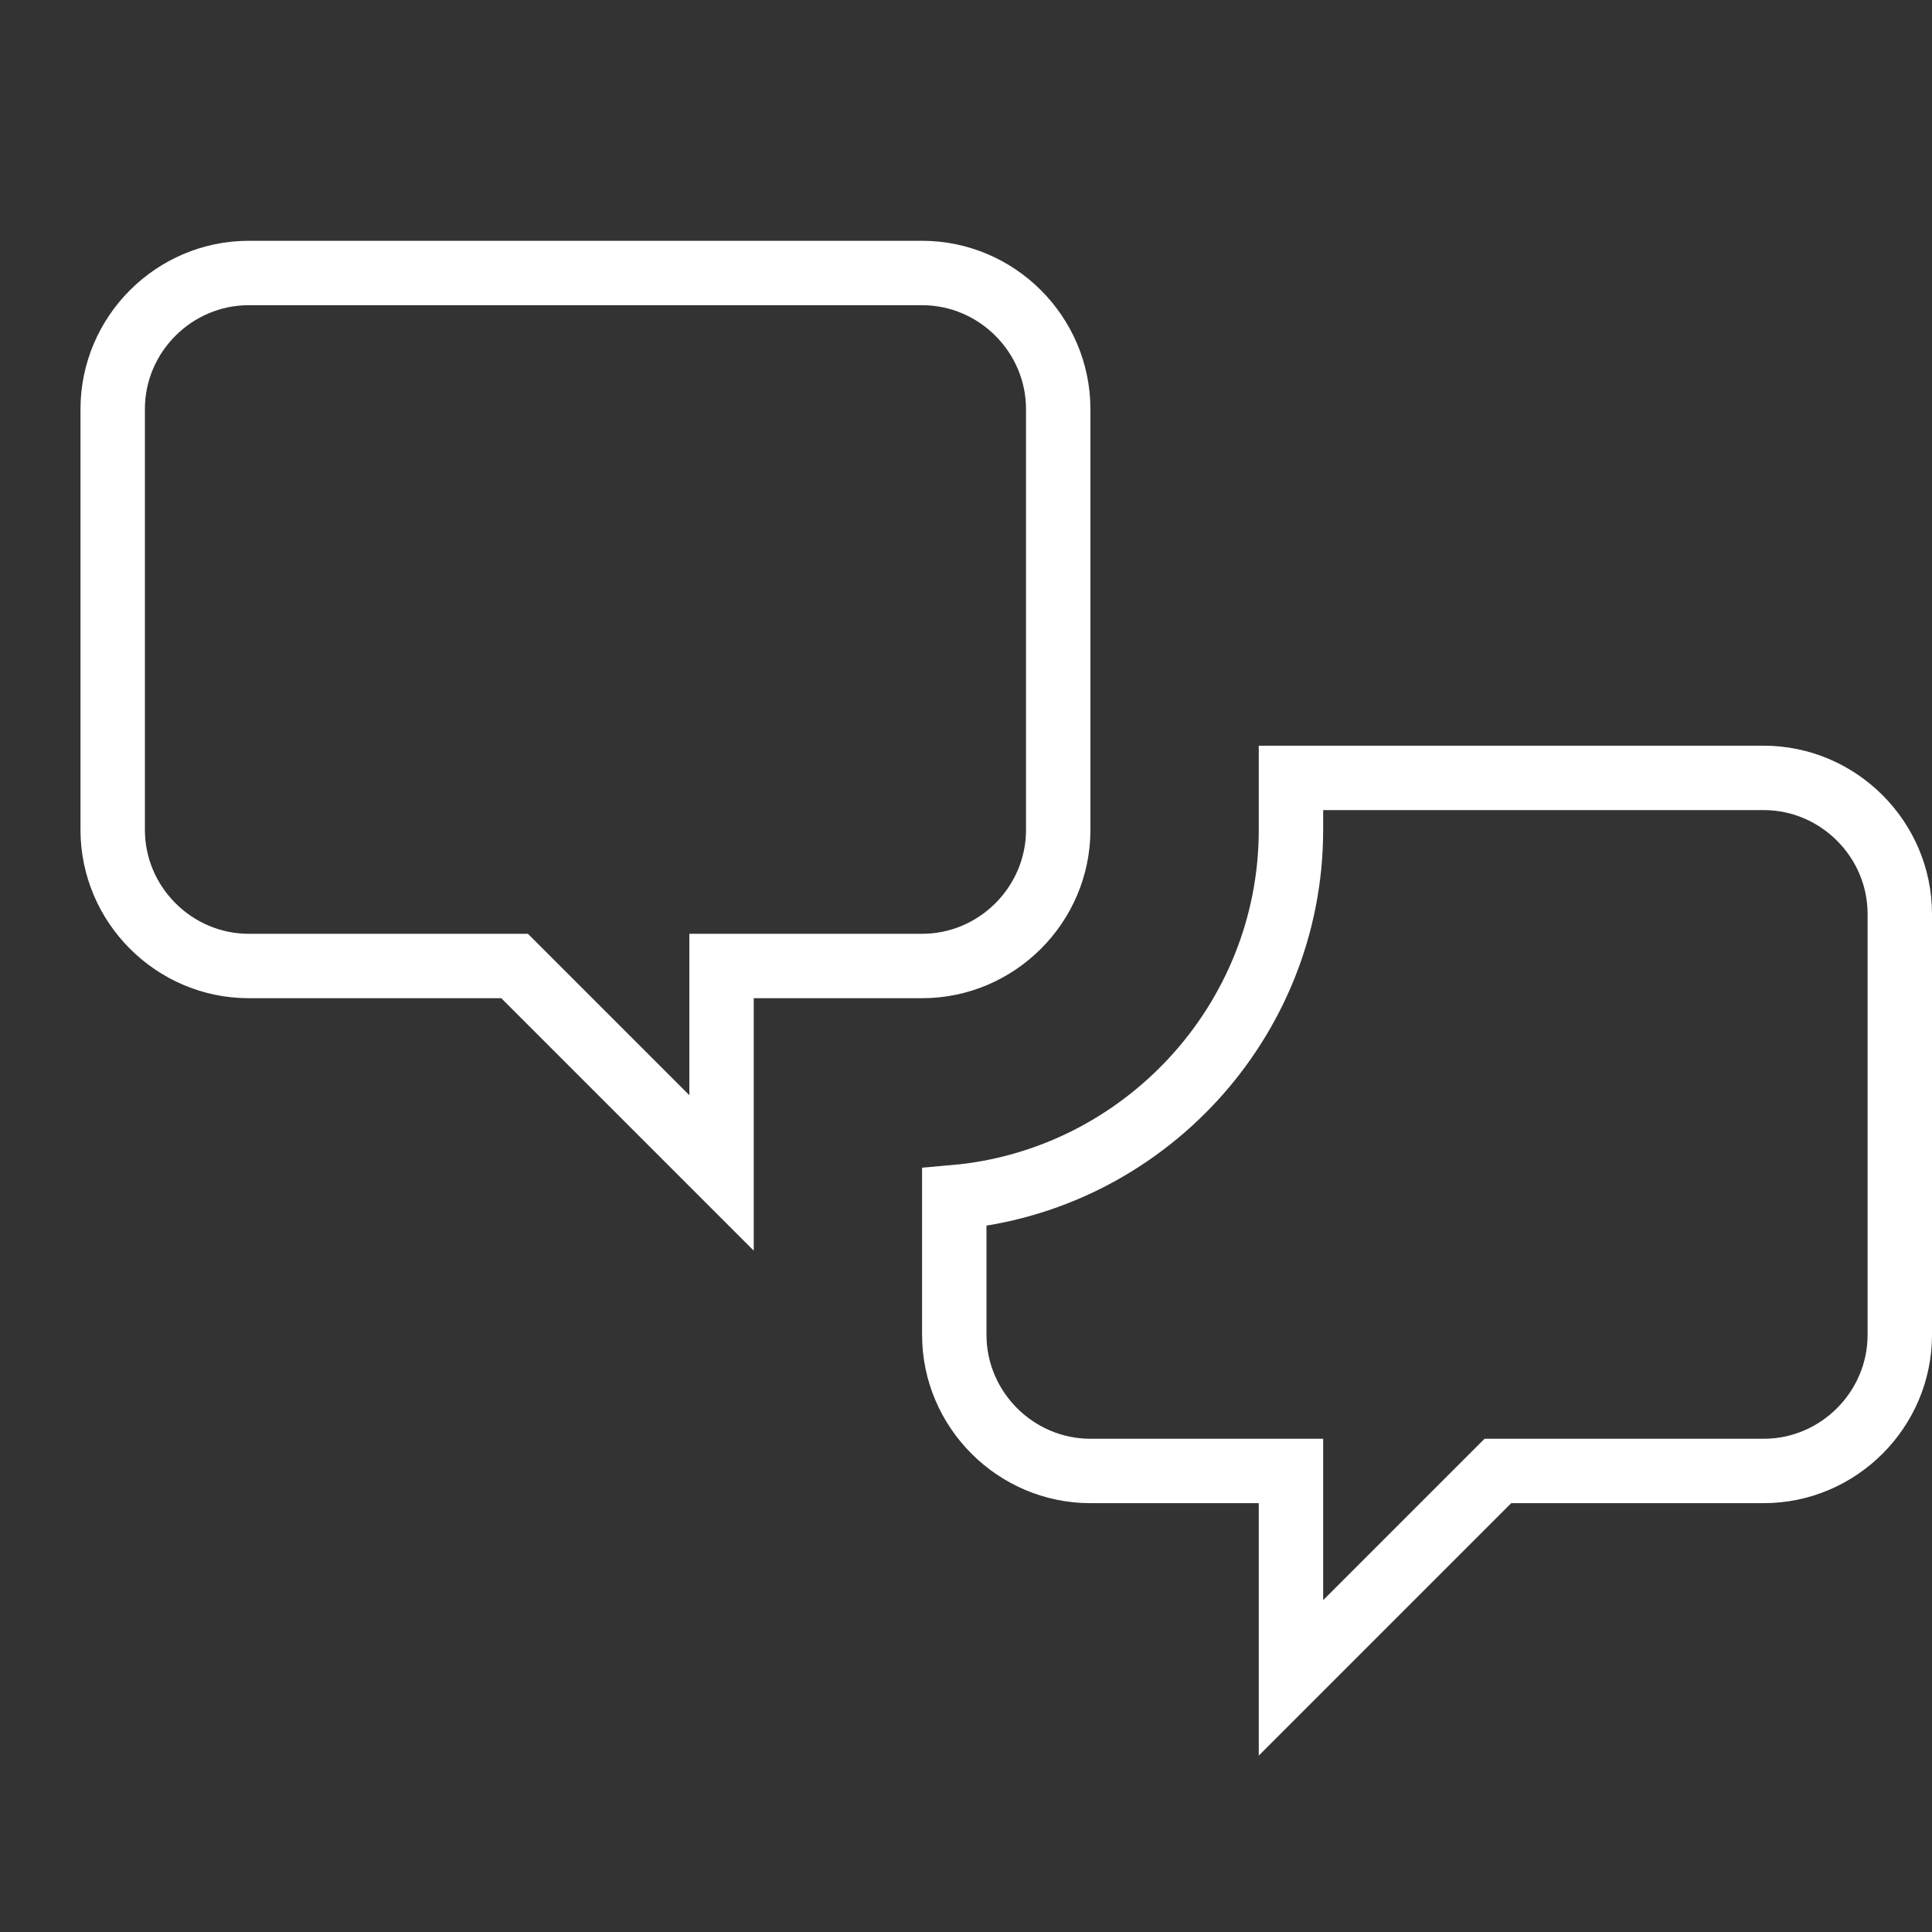 <svg width="30" height="30" viewBox="0 0 30 30" fill="none" xmlns="http://www.w3.org/2000/svg">
<rect x="0" y="0" width="30" height="30" fill="#333333" stroke="none"/>
<path d="M27.387 12.079C28.548 12.08 29.5 13.032 29.5 14.193V20.727C29.5 21.888 28.548 22.841 27.387 22.841H23.259L20.046 26.054V22.841H16.932C15.77 22.841 14.818 21.888 14.818 20.727V18.59C17.737 18.335 20.046 15.869 20.046 12.886V12.079H27.387ZM3.863 4.239H14.318C15.479 4.239 16.431 5.191 16.432 6.352V12.886C16.432 14.047 15.48 15 14.318 15H11.204V18.213L7.991 15H3.863C2.702 15 1.75 14.047 1.75 12.886V6.352C1.75 5.191 2.702 4.239 3.863 4.239Z" stroke="white"/>
</svg>
